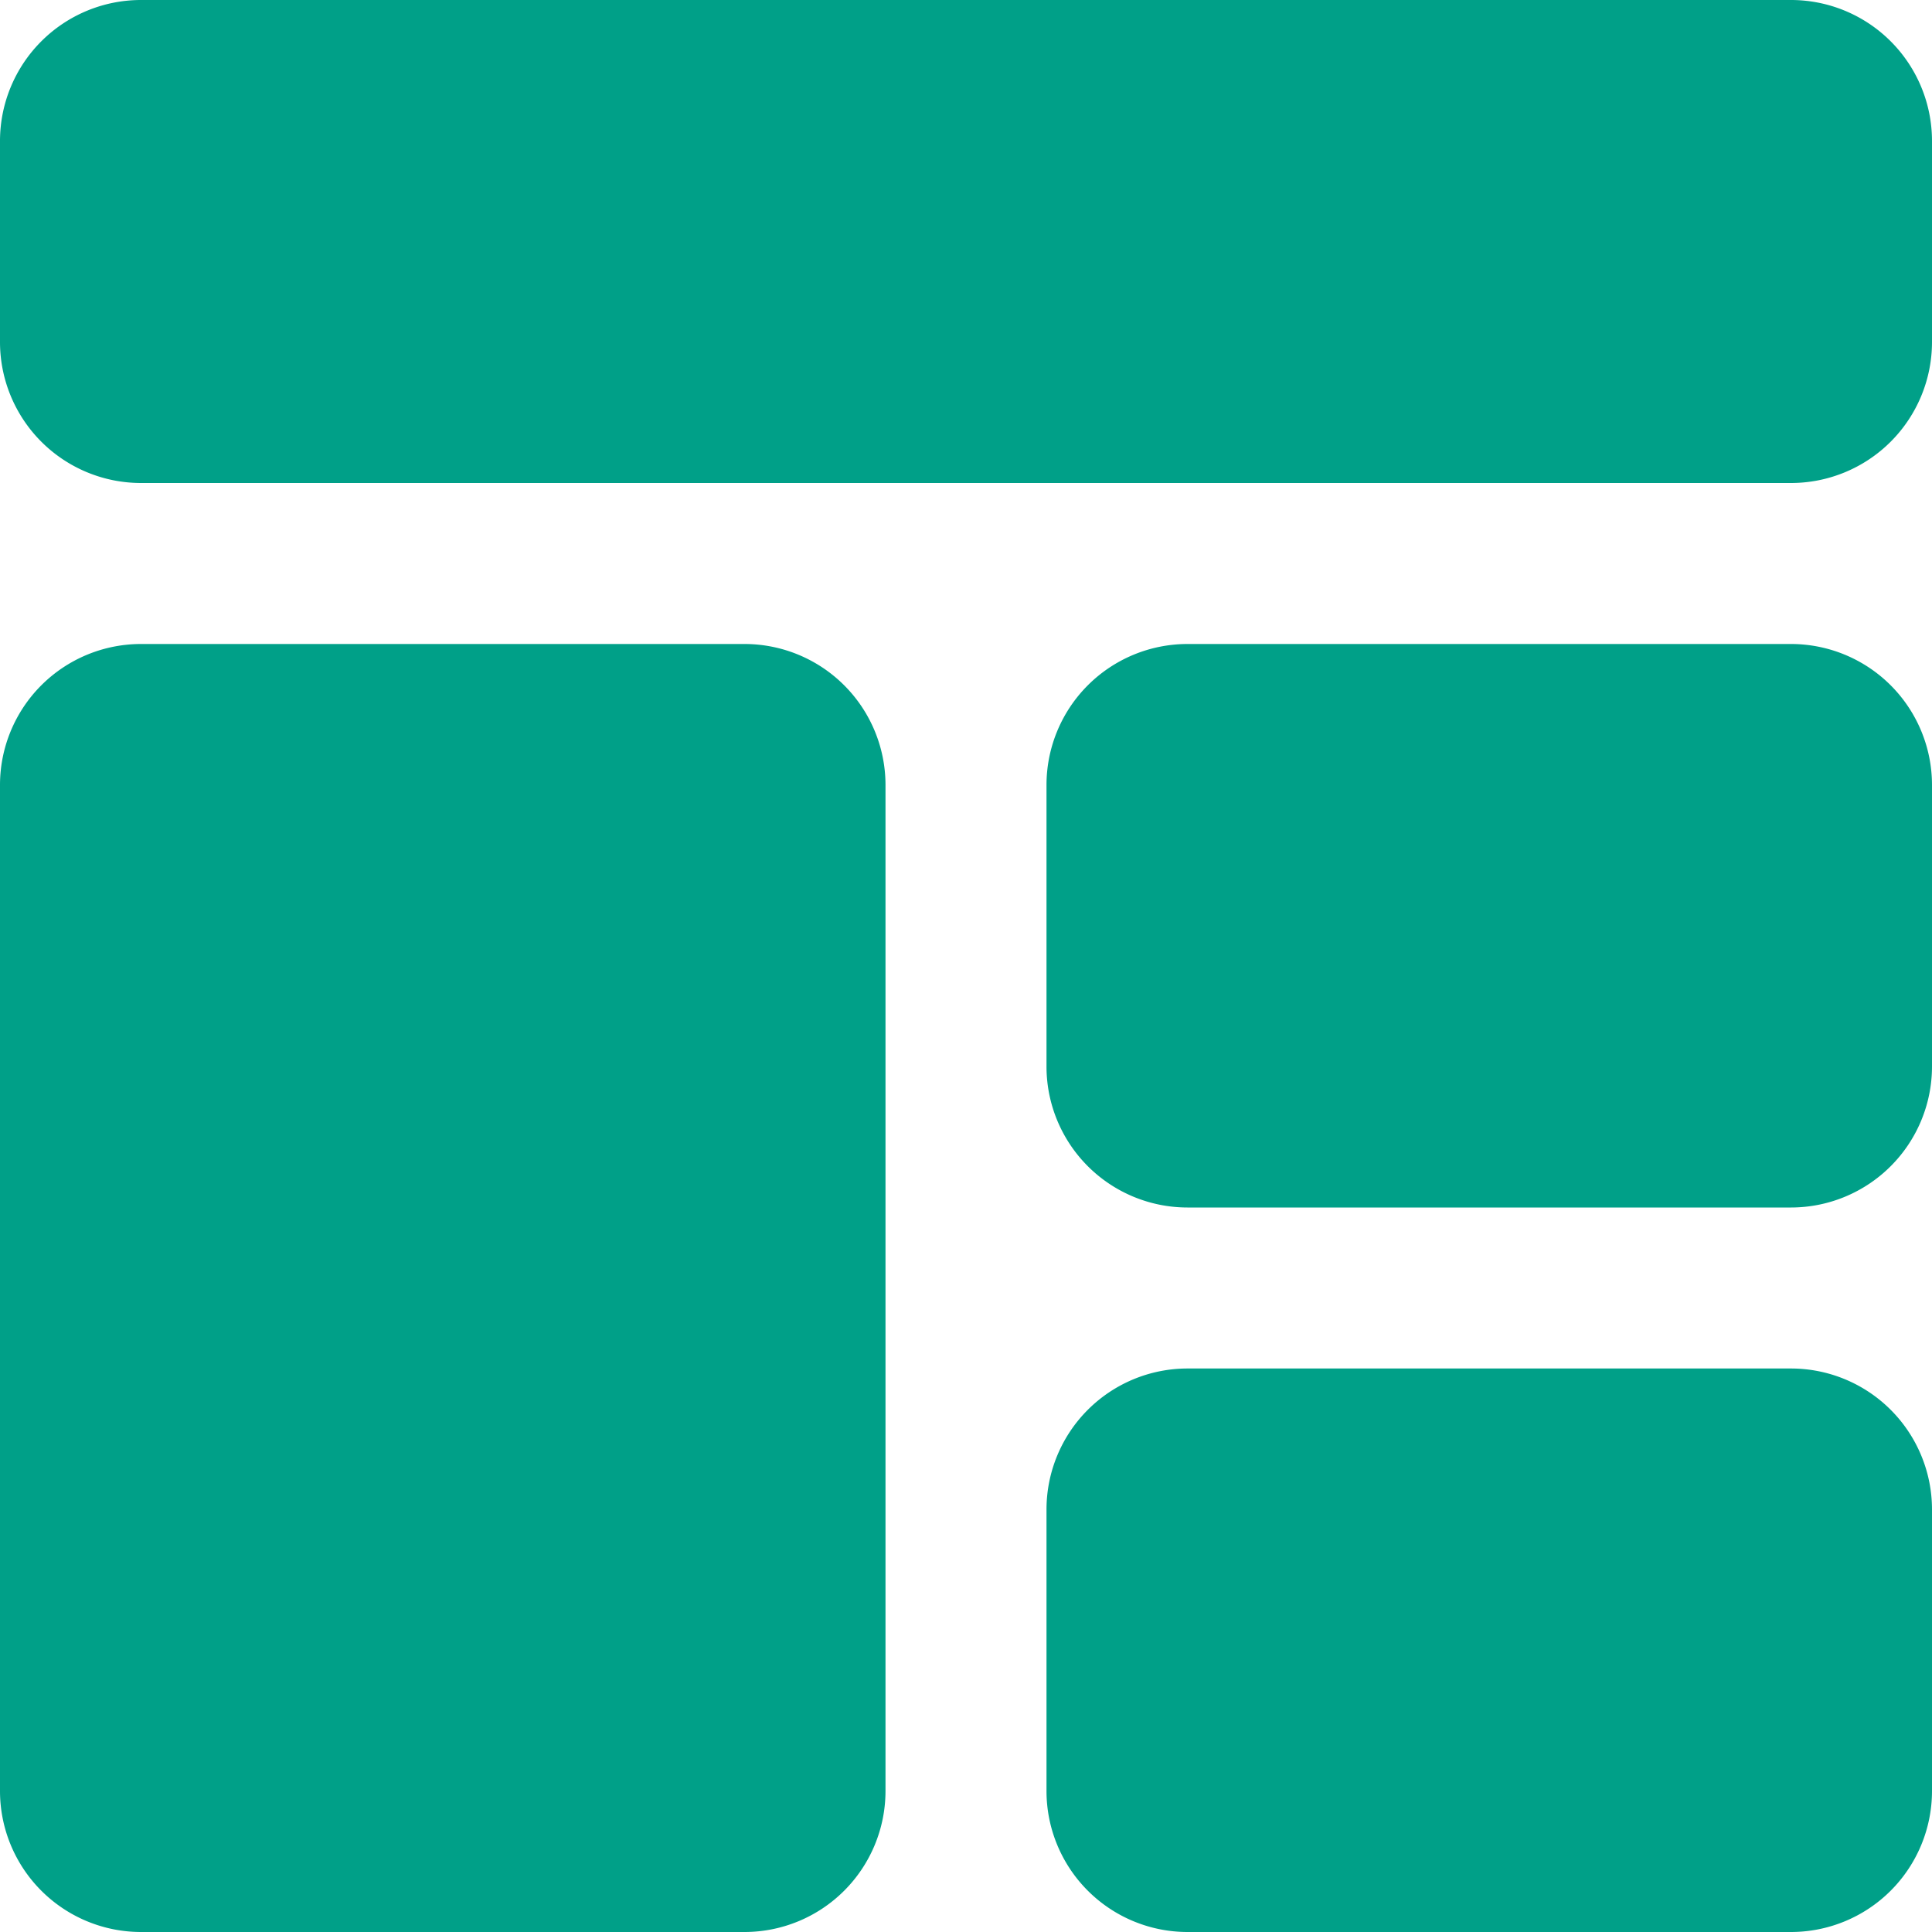 <svg id="No-Code_Design" data-name="No-Code Design" xmlns="http://www.w3.org/2000/svg" width="24" height="24" viewBox="0 0 24 24">
  <path id="Path_78" data-name="Path 78" d="M22.25,0H1.75A1.752,1.752,0,0,0,0,1.75v2.5A1.752,1.752,0,0,0,1.75,6h20.5A1.752,1.752,0,0,0,24,4.25V1.75A1.752,1.752,0,0,0,22.25,0Z" fill="#00a088"/>
  <path id="Path_79" data-name="Path 79" d="M1.75,24h7.5A1.752,1.752,0,0,0,11,22.25V9.75A1.752,1.752,0,0,0,9.25,8H1.75A1.752,1.752,0,0,0,0,9.75v12.5A1.752,1.752,0,0,0,1.75,24Z" fill="#00a088"/>
  <path id="Path_80" data-name="Path 80" d="M22.25,8h-7.5A1.752,1.752,0,0,0,13,9.75v3.5A1.752,1.752,0,0,0,14.75,15h7.5A1.752,1.752,0,0,0,24,13.25V9.75A1.752,1.752,0,0,0,22.25,8Z" fill="#00a088"/>
  <path id="Path_81" data-name="Path 81" d="M22.25,17h-7.5A1.752,1.752,0,0,0,13,18.75v3.5A1.752,1.752,0,0,0,14.75,24h7.5A1.752,1.752,0,0,0,24,22.25v-3.5A1.752,1.752,0,0,0,22.25,17Z" fill="#00a088"/>
</svg>
